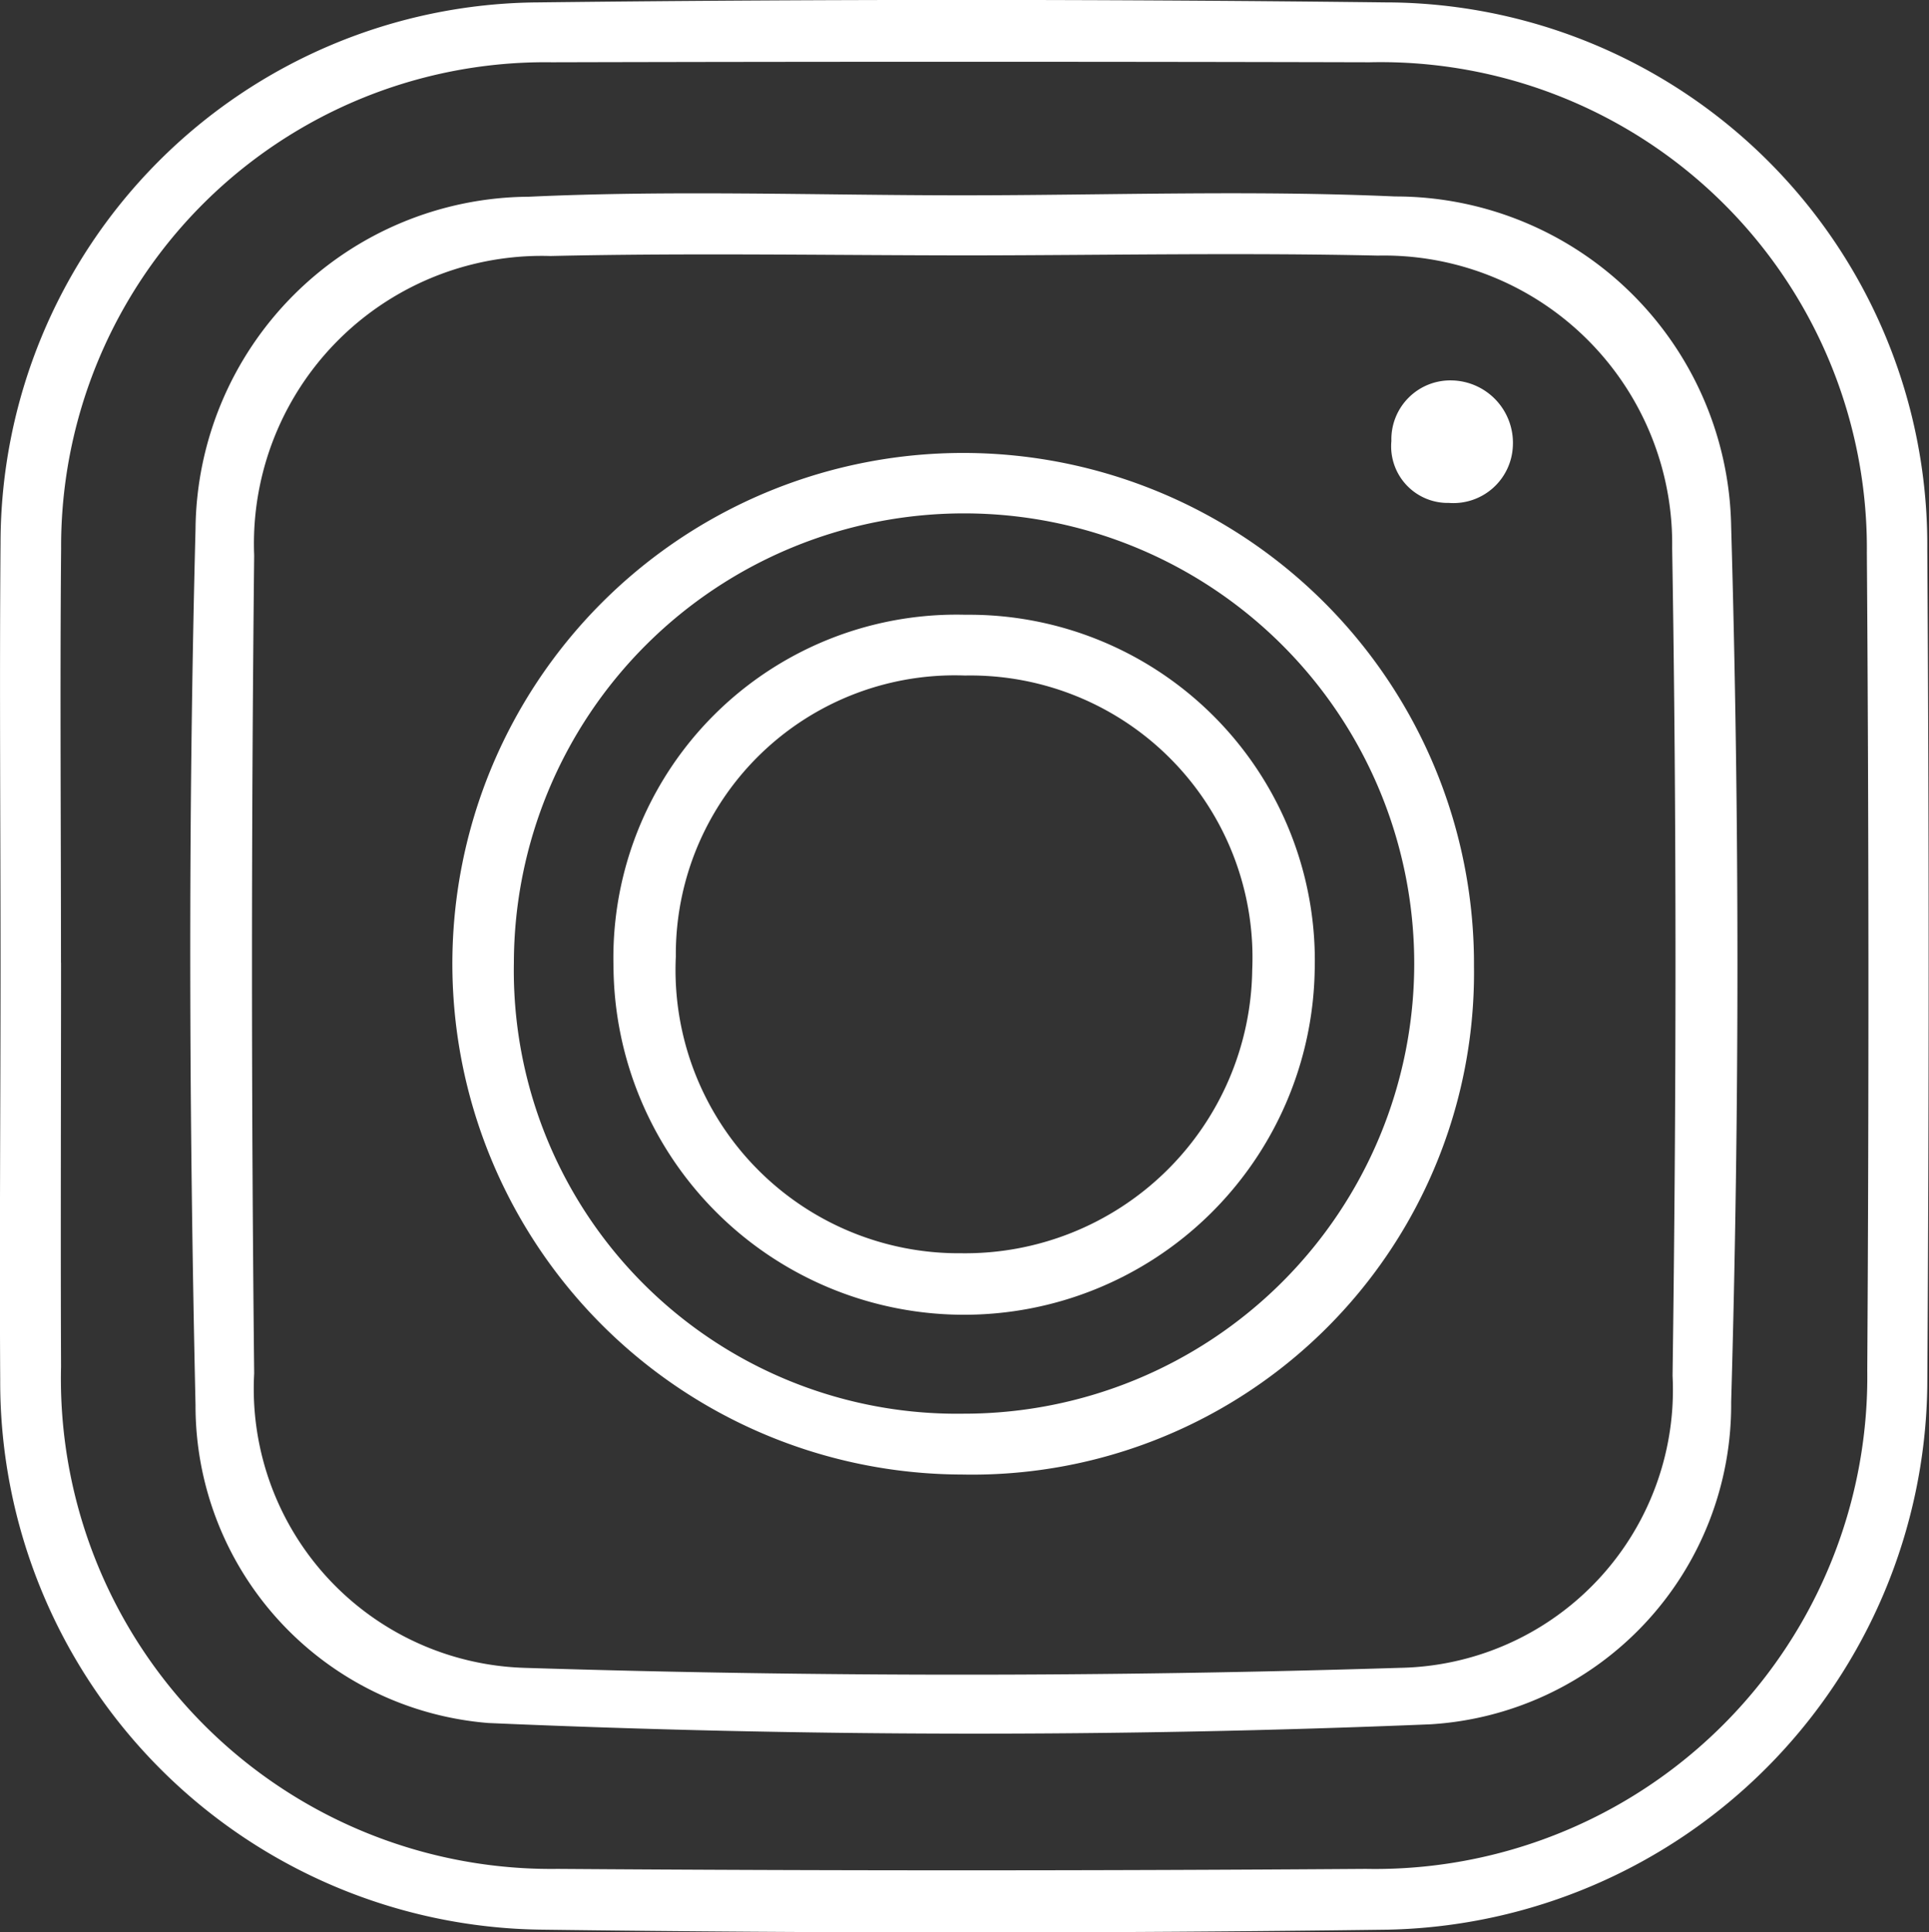 <svg height="28.265" viewBox="0 0 28.217 28.265" width="28.217" xmlns="http://www.w3.org/2000/svg"><rect x="0" y="0" width="28.217" height="28.265" fill="#333333" stroke="none"/><g fill="#fff"><path d="M.008 14.137c0-2.065-.017-4.13 0-6.194A7.916 7.916 0 0 1 7.874.035q6.192-.072 12.387 0a7.937 7.937 0 0 1 7.931 8q.04 6.123 0 12.247a8.06 8.06 0 0 1-7.882 7.946q-6.194.081-12.387 0a8.015 8.015 0 0 1-7.92-8.039c-.012-2.017.005-4.032.005-6.052zm.885-.055c0 1.97-.008 3.941 0 5.911a7.171 7.171 0 0 0 7.262 7.346q5.912.042 11.823 0a7.2 7.2 0 0 0 7.336-7.291q.037-5.982-.006-11.964A7.111 7.111 0 0 0 20.035.911q-5.982-.015-11.964 0A7.082 7.082 0 0 0 .894 8.023c-.018 2.024-.002 4.041-.002 6.059z"/><path d="M21.194 7.357a.828.828 0 0 1-.841-.905.862.862 0 0 1 .887-.887.913.913 0 0 1 .89.955.871.871 0 0 1-.936.837z"/><path d="M14.074 2.857c2.112 0 4.227-.077 6.335.017a4.911 4.911 0 0 1 4.914 4.827 223.34 223.34 0 0 1 0 12.811 4.682 4.682 0 0 1-4.4 4.712c-4.587.189-9.193.181-13.779-.019a4.657 4.657 0 0 1-4.284-4.653c-.095-4.269-.11-8.544 0-12.812a4.906 4.906 0 0 1 4.874-4.862c2.112-.098 4.228-.021 6.34-.021zm.172.879c-2.065 0-4.131-.038-6.194.009a4.21 4.21 0 0 0-4.334 4.379q-.064 5.984 0 11.967a4.086 4.086 0 0 0 3.953 4.307q6.4.2 12.8 0a4.067 4.067 0 0 0 3.995-4.274c.055-4.035.061-8.073-.006-12.107a4.217 4.217 0 0 0-4.306-4.278c-1.966-.044-3.937-.006-5.908-.003z"/><path d="M14.07 21.57a7.472 7.472 0 1 1 7.491-7.438 7.342 7.342 0 0 1-7.491 7.438zm.026-.89a6.585 6.585 0 1 0-6.579-6.6 6.482 6.482 0 0 0 6.579 6.6z"/><path d="M14.122 8.993a5.058 5.058 0 0 1 5.109 5.205 5.129 5.129 0 0 1-10.257-.057 5.02 5.02 0 0 1 5.148-5.148zm-4.236 5a4.144 4.144 0 0 0 4.176 4.34 4.2 4.2 0 0 0 4.255-4.142 4.126 4.126 0 0 0-4.2-4.309 4.08 4.08 0 0 0-4.231 4.114z"/></g></svg>